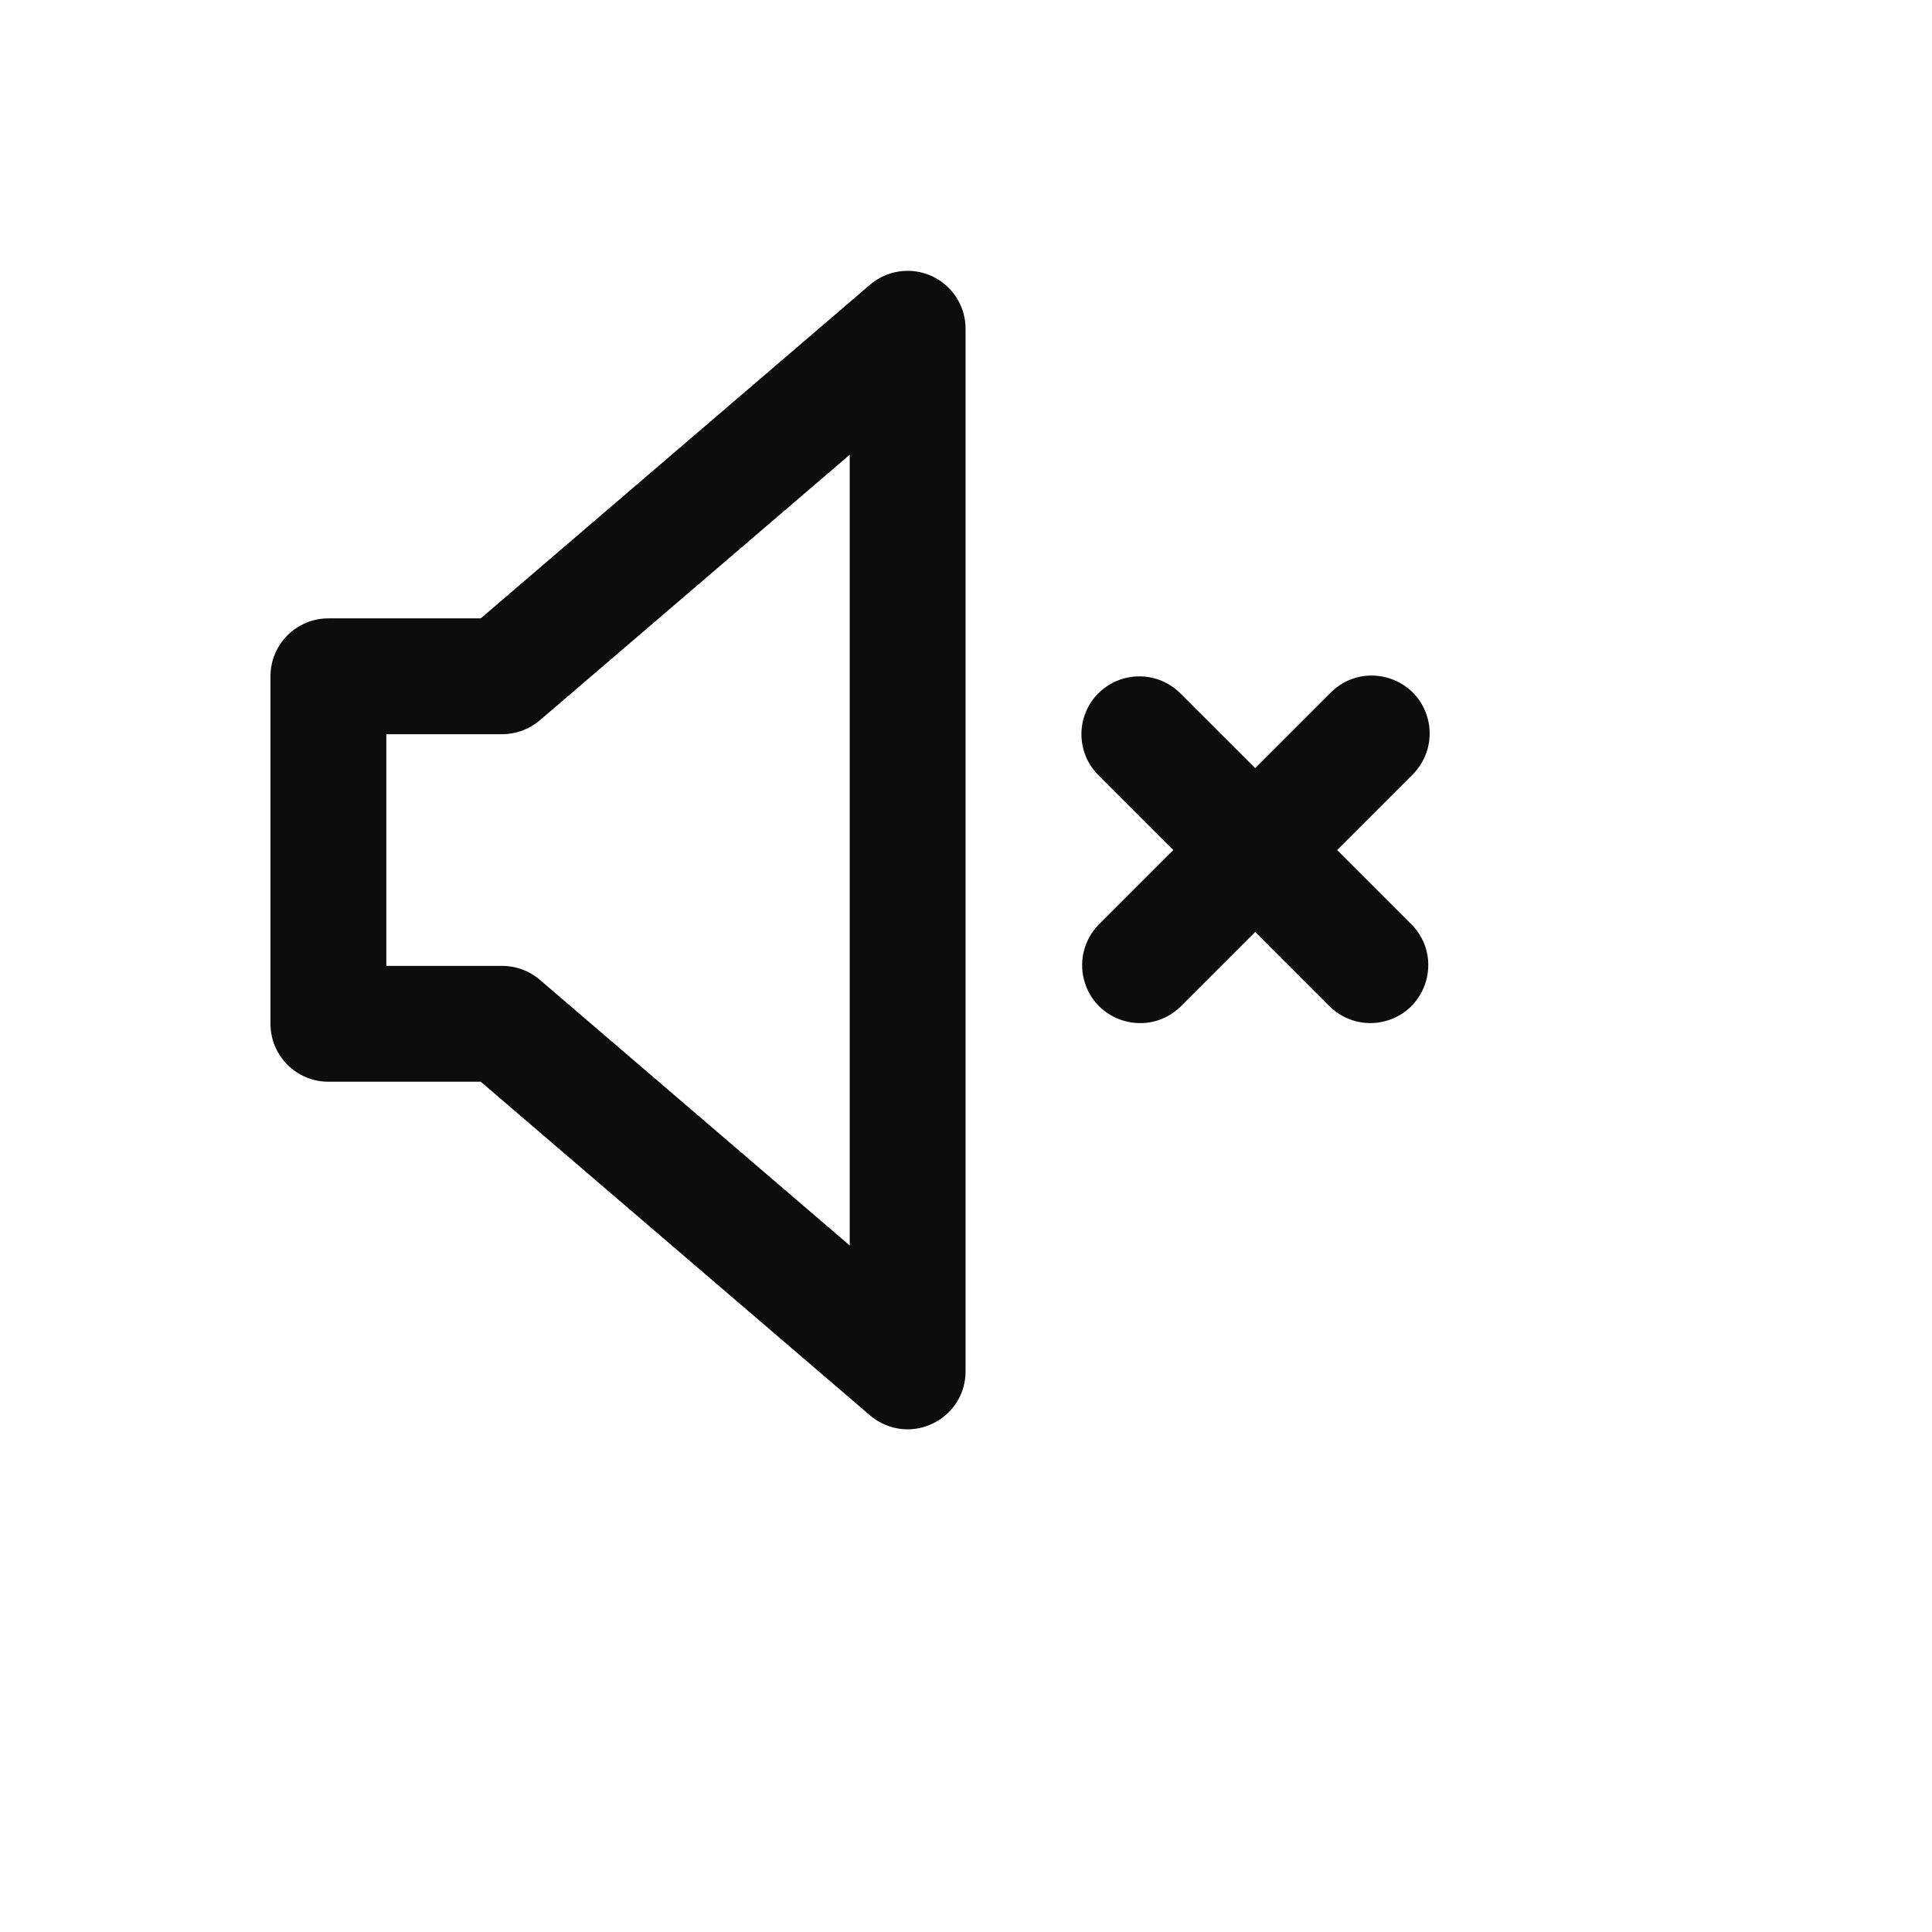 <svg xmlns="http://www.w3.org/2000/svg" version="1.1" xmlns:xlink="http://www.w3.org/1999/xlink" width="100%" height="100%" id="svgWorkerArea" viewBox="-25 -25 625 625" xmlns:idraw="https://idraw.muisca.co" style="background: white;"><defs id="defsdoc"><pattern id="patternBool" x="0" y="0" width="10" height="10" patternUnits="userSpaceOnUse" patternTransform="rotate(35)"><circle cx="5" cy="5" r="4" style="stroke: none;fill: #ff000070;"></circle></pattern></defs><g id="fileImp-490035746" class="cosito"><path id="pathImp-806037591" fill="#0D0D0D" class="grouped" d="M276.455 64.324C283.106 67.383 287.365 74.035 287.361 81.356 287.361 81.356 287.361 418.623 287.361 418.623 287.363 433.046 271.746 442.063 259.255 434.851 258.259 434.276 257.318 433.611 256.443 432.863 256.443 432.863 130.52 324.937 130.52 324.937 130.52 324.937 81.238 324.937 81.238 324.937 70.889 324.937 62.5 316.549 62.5 306.2 62.5 306.2 62.5 193.778 62.5 193.778 62.5 183.429 70.889 175.041 81.238 175.041 81.238 175.041 130.52 175.041 130.52 175.041 130.52 175.041 256.443 67.115 256.443 67.115 261.997 62.36 269.811 61.27 276.455 64.324 276.455 64.324 276.455 64.324 276.455 64.324M249.884 122.109C249.884 122.109 149.634 208.018 149.634 208.018 146.24 210.921 141.919 212.515 137.454 212.515 137.454 212.515 99.977 212.515 99.977 212.515 99.977 212.515 99.977 287.463 99.977 287.463 99.977 287.463 137.454 287.463 137.454 287.463 141.919 287.463 146.24 289.058 149.634 291.96 149.634 291.96 249.884 377.907 249.884 377.907 249.884 377.907 249.884 122.09 249.884 122.09 249.884 122.09 249.884 122.109 249.884 122.109M330.328 199.287C337.646 191.972 349.507 191.972 356.825 199.287 356.825 199.287 381.053 223.495 381.053 223.495 381.053 223.495 405.282 199.268 405.282 199.268 415.303 188.893 432.798 193.257 436.774 207.121 438.683 213.78 436.761 220.951 431.778 225.762 431.778 225.762 407.55 249.989 407.55 249.989 407.55 249.989 431.778 274.216 431.778 274.216 441.8 284.591 436.83 301.923 422.834 305.413 416.565 306.976 409.931 305.2 405.282 300.71 405.282 300.71 381.053 276.483 381.053 276.483 381.053 276.483 356.825 300.71 356.825 300.71 346.449 310.731 329.116 305.762 325.625 291.767 324.062 285.498 325.839 278.865 330.328 274.216 330.328 274.216 354.557 249.989 354.557 249.989 354.557 249.989 330.328 225.762 330.328 225.762 323.013 218.445 323.013 206.585 330.328 199.268 330.328 199.268 330.328 199.287 330.328 199.287"></path></g></svg>